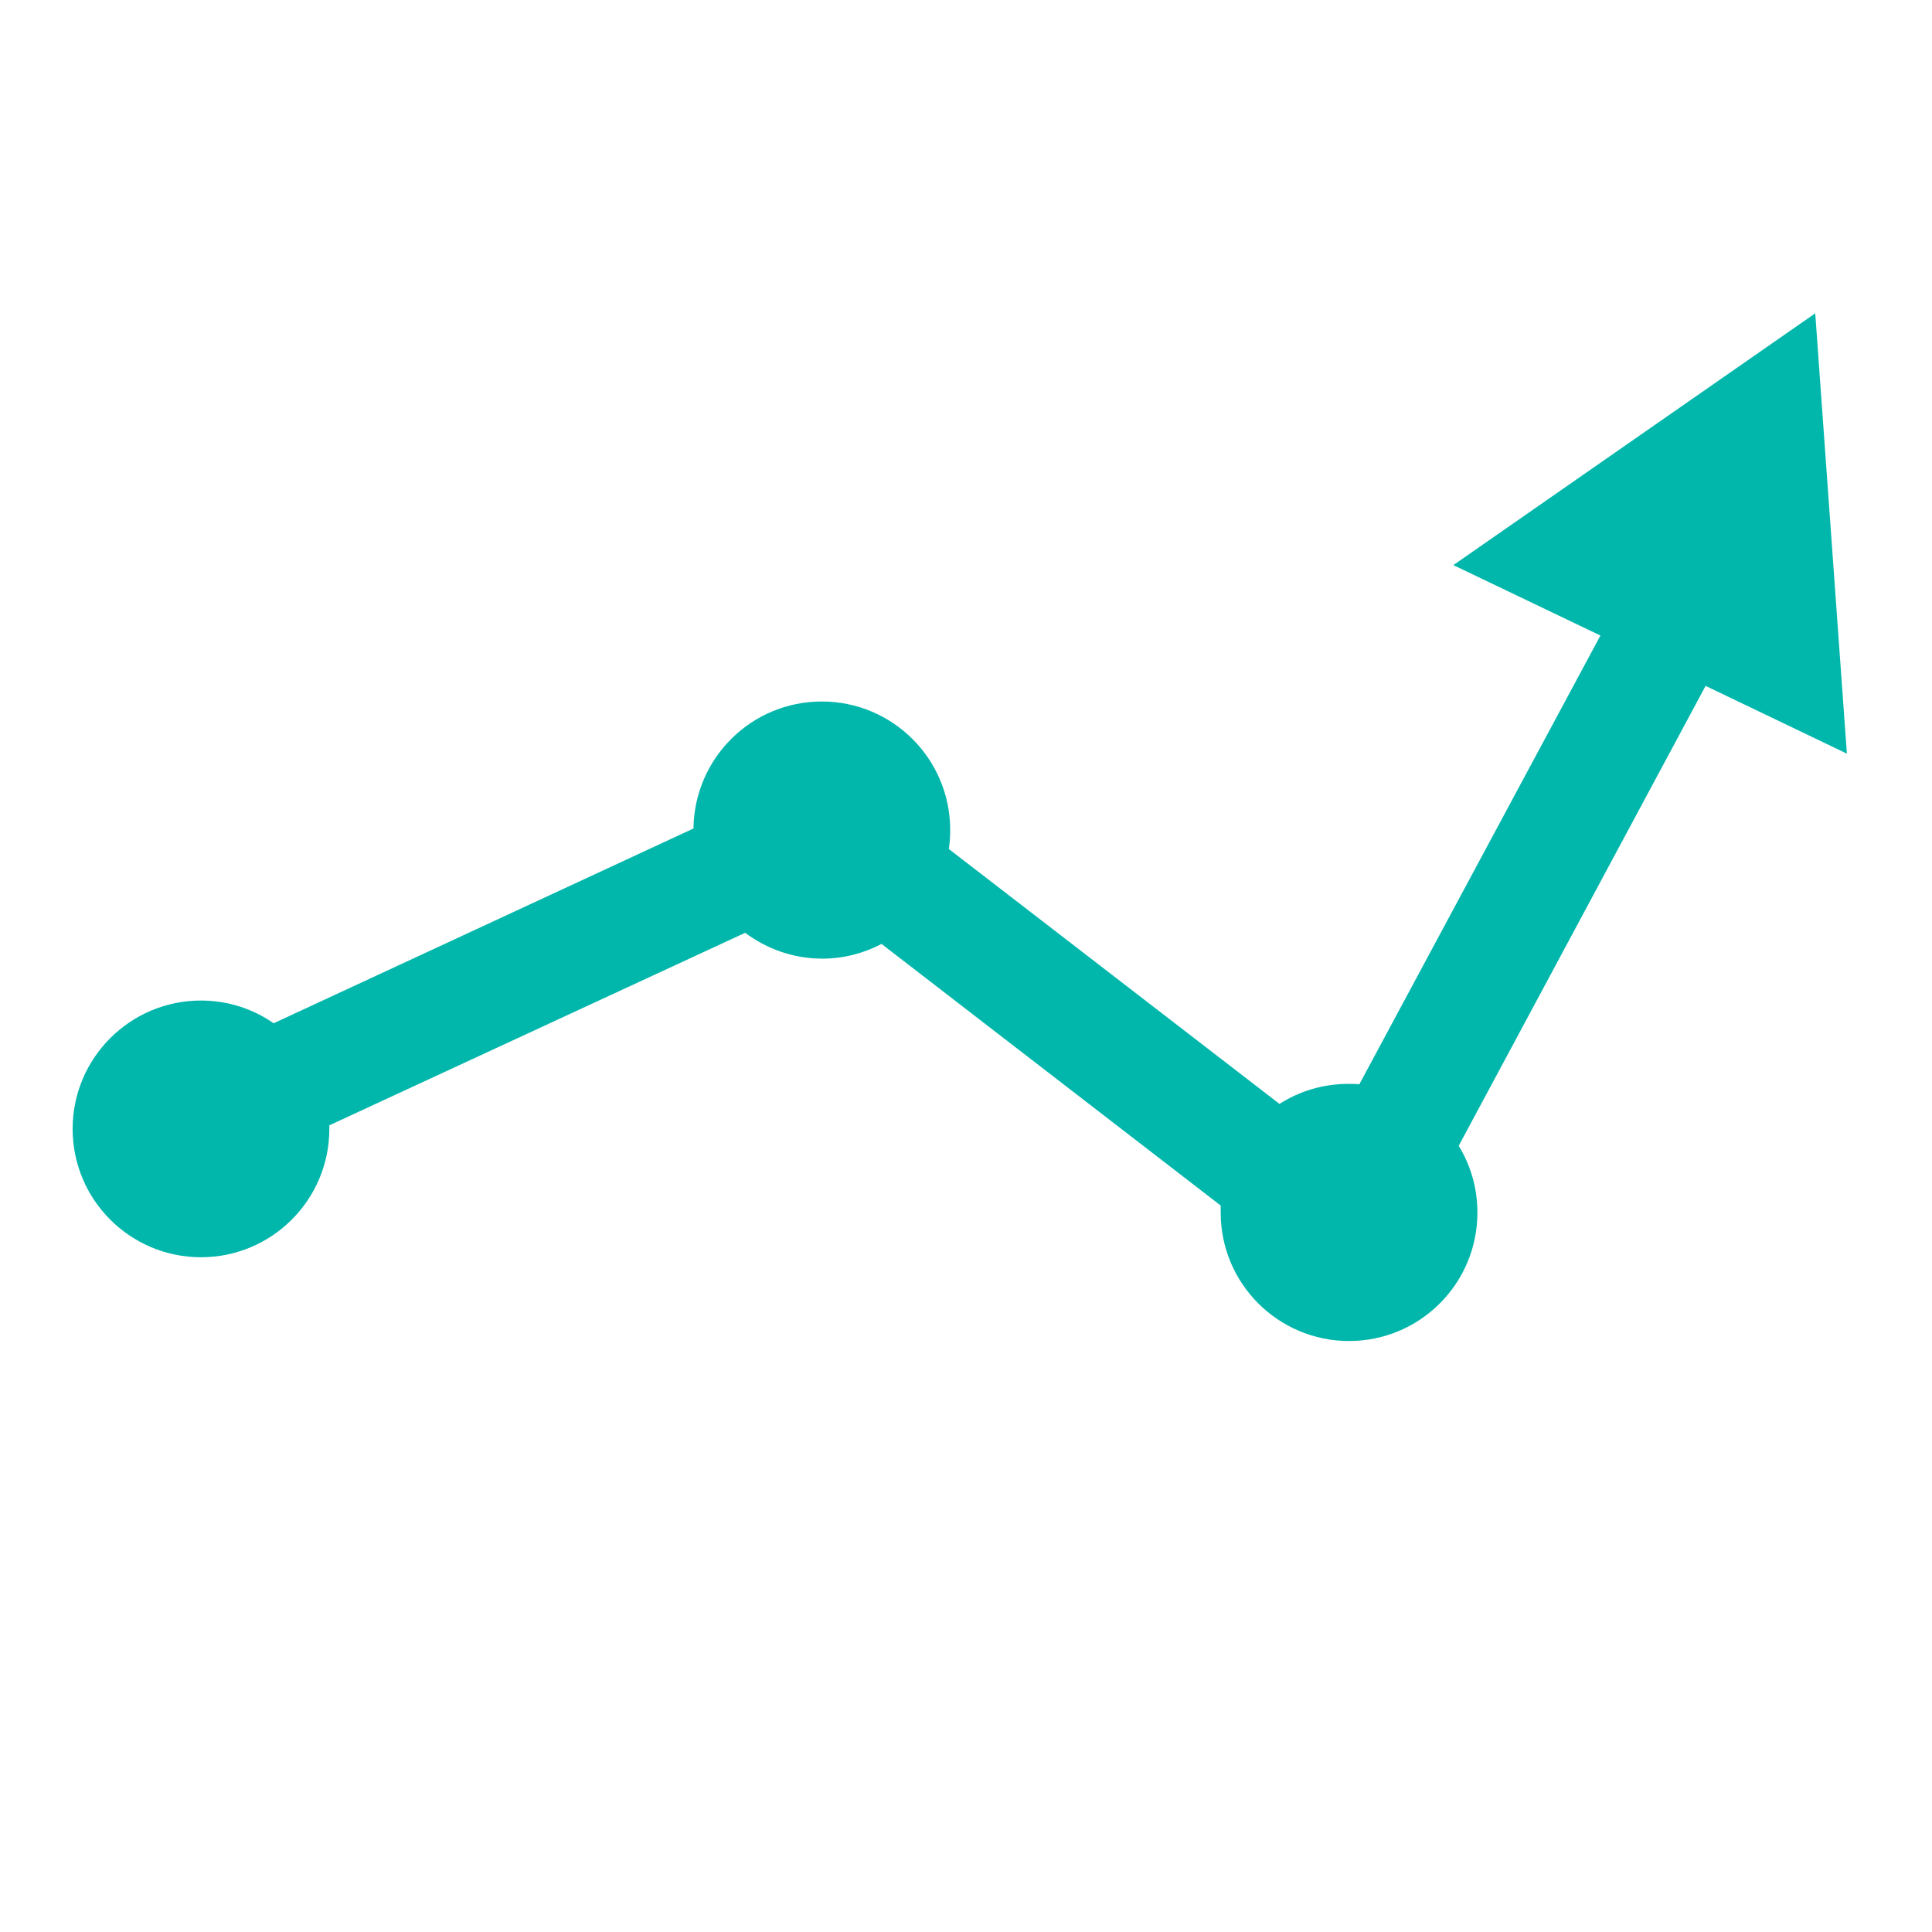 <svg width="64" height="64" viewBox="0 0 64 64" fill="none" xmlns="http://www.w3.org/2000/svg">
<path fill-rule="evenodd" clip-rule="evenodd" d="M31.432 28.125L42.386 36.569C43.051 36.141 43.833 35.905 44.675 35.905C44.793 35.905 44.911 35.905 45.029 35.92L53.016 21.053L48.144 18.72L60.132 10.379L61.18 24.965L56.5 22.721L48.321 37.957C48.72 38.607 48.941 39.359 48.941 40.172C48.941 42.519 47.037 44.423 44.689 44.423C42.342 44.423 40.437 42.519 40.437 40.172V39.935L29.202 31.269C28.612 31.579 27.947 31.756 27.239 31.756C26.279 31.756 25.393 31.431 24.685 30.9L10.91 37.278V37.396C10.91 39.743 9.006 41.648 6.658 41.648C4.311 41.648 2.406 39.743 2.406 37.396C2.406 35.049 4.311 33.144 6.658 33.144C7.559 33.144 8.386 33.425 9.065 33.897L22.972 27.445C23.002 25.113 24.891 23.238 27.224 23.238C29.571 23.238 31.476 25.142 31.476 27.49C31.476 27.711 31.461 27.918 31.432 28.139V28.125Z" fill="#01B7AB"/>
</svg>
